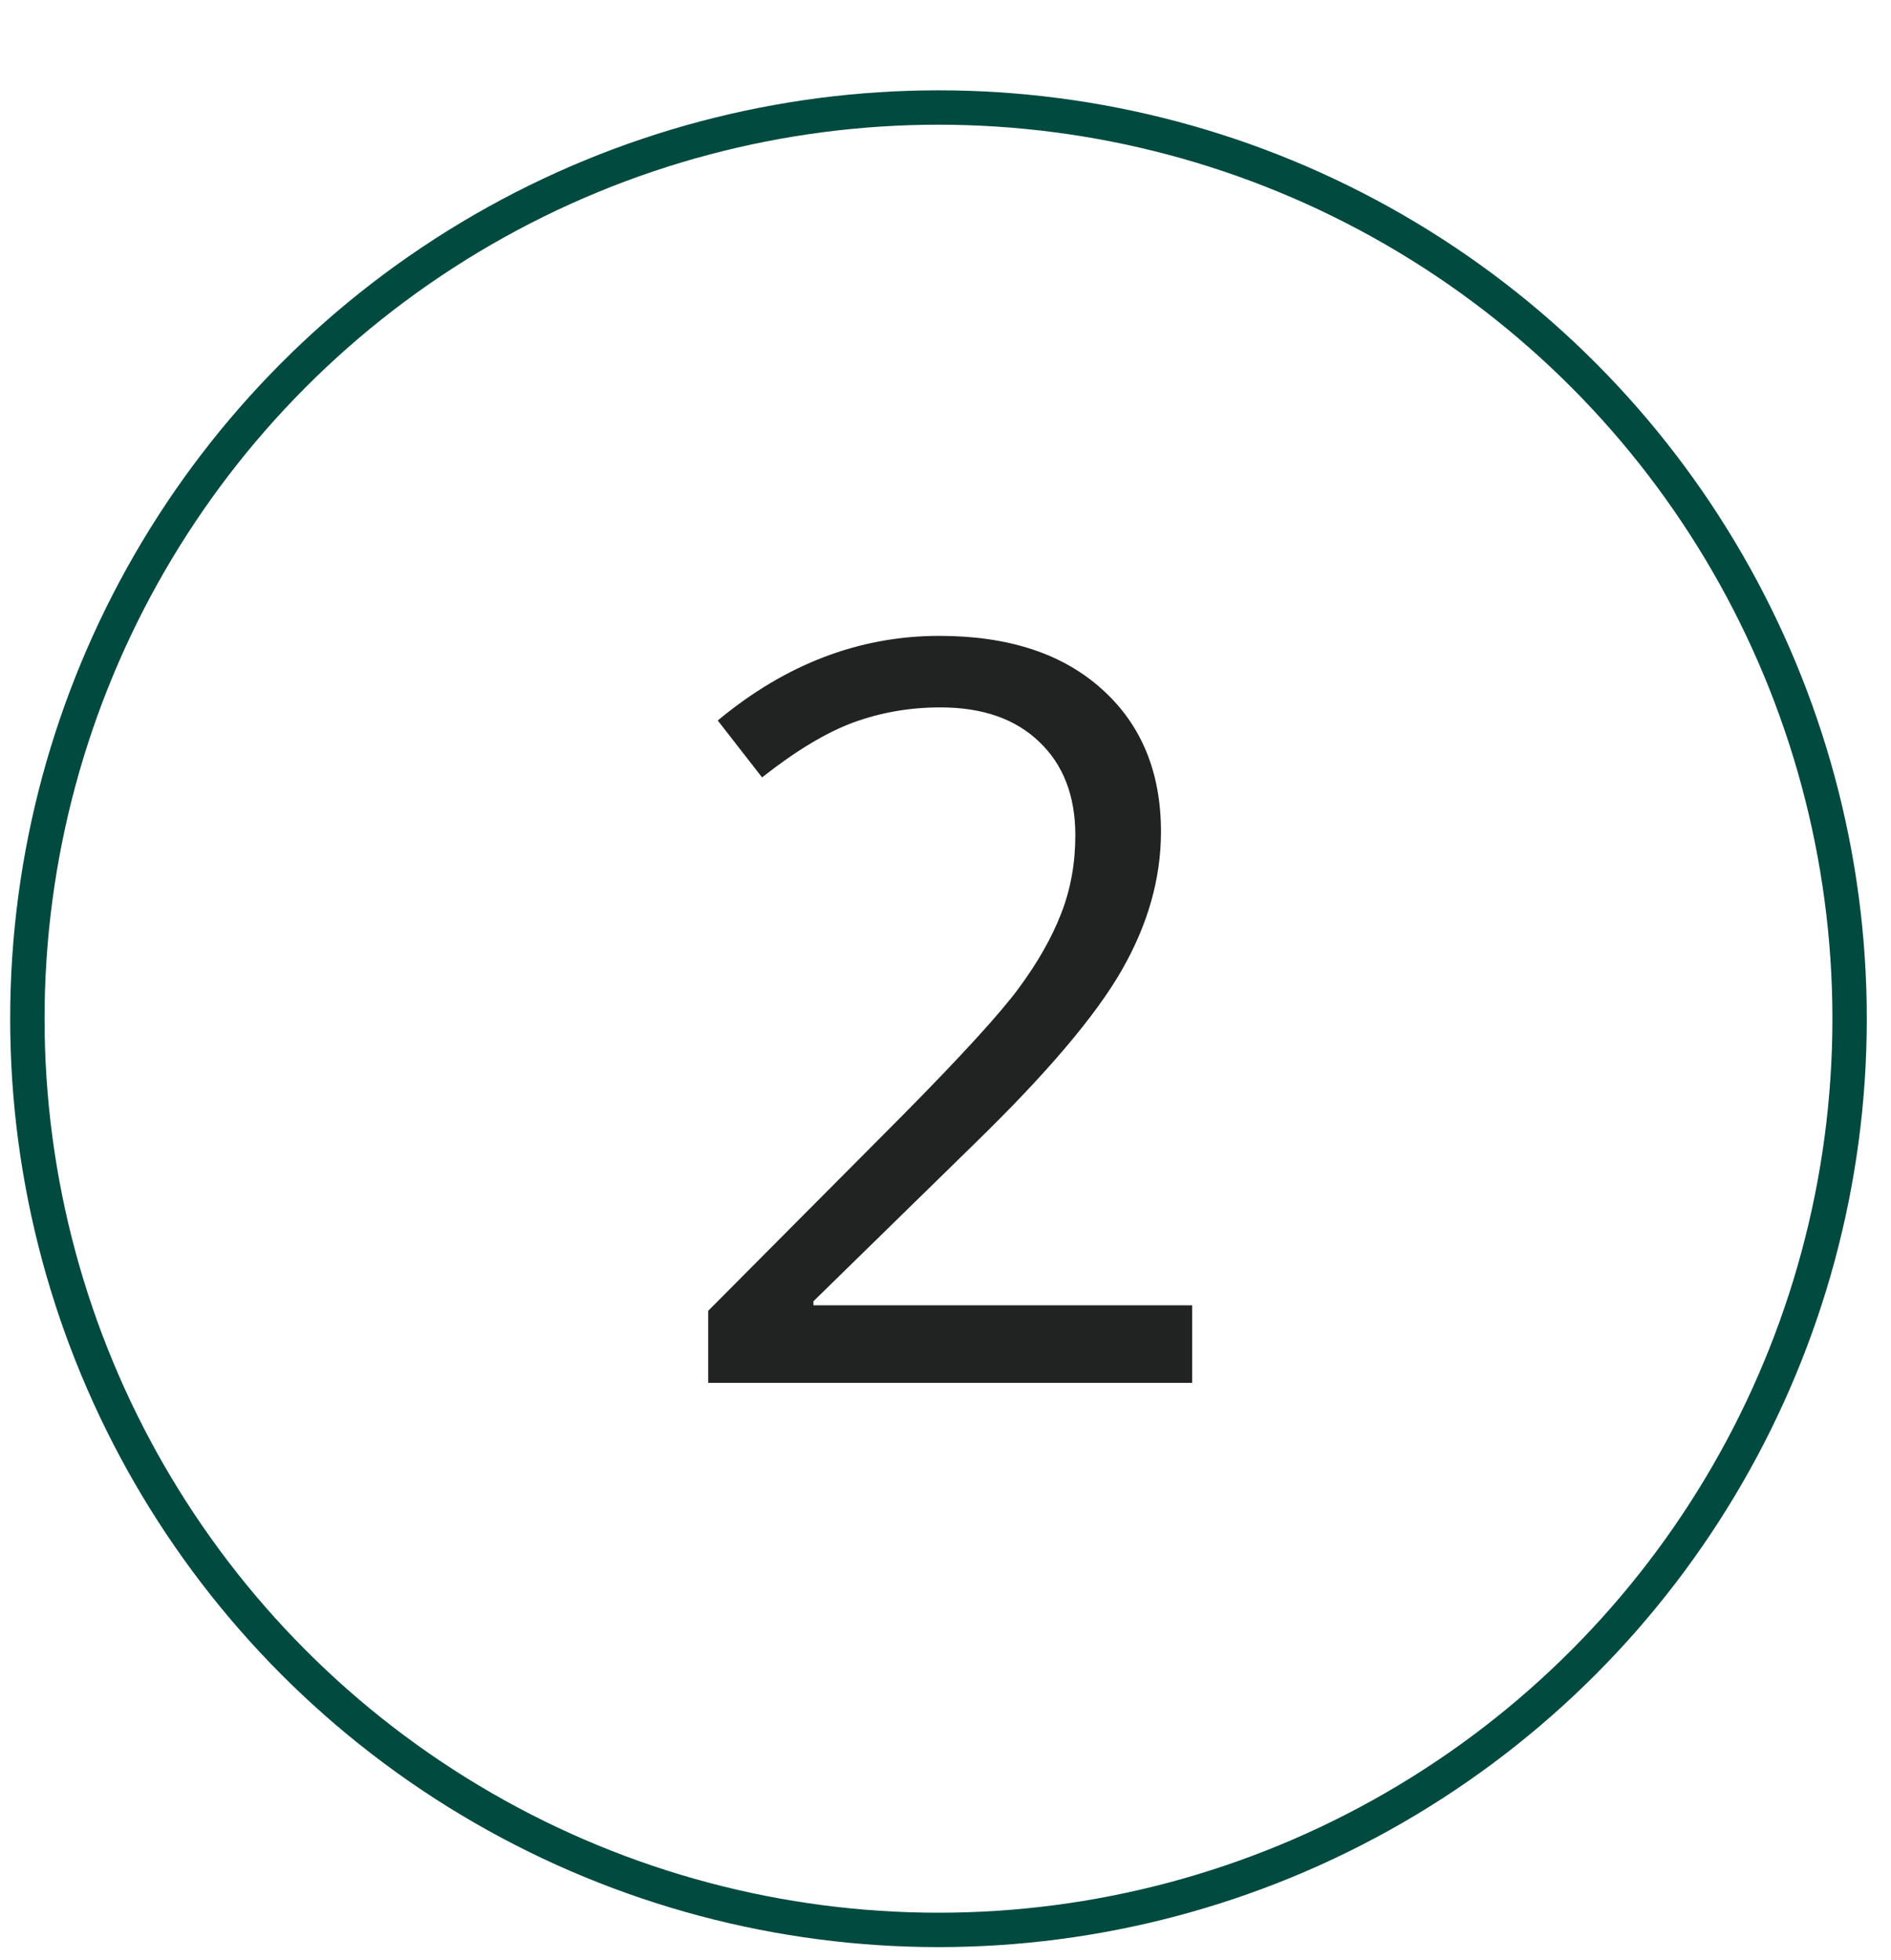 <svg width="55" height="57" viewBox="0 0 55 57" fill="none" xmlns="http://www.w3.org/2000/svg">
<circle cx="27.296" cy="29.627" r="26.5" stroke="#014A3F"/>
<path d="M34.675 40.217H20.598V38.122L26.237 32.453C27.956 30.715 29.089 29.475 29.636 28.732C30.183 27.99 30.593 27.268 30.866 26.564C31.14 25.861 31.276 25.105 31.276 24.294C31.276 23.151 30.93 22.248 30.236 21.584C29.543 20.91 28.581 20.573 27.351 20.573C26.462 20.573 25.617 20.72 24.816 21.013C24.025 21.306 23.142 21.838 22.165 22.609L20.876 20.954C22.849 19.314 24.997 18.493 27.321 18.493C29.333 18.493 30.91 19.011 32.053 20.046C33.195 21.071 33.767 22.453 33.767 24.191C33.767 25.549 33.386 26.892 32.624 28.22C31.862 29.548 30.436 31.227 28.347 33.259L23.659 37.844V37.961H34.675V40.217Z" fill="#212323"/>
</svg>
